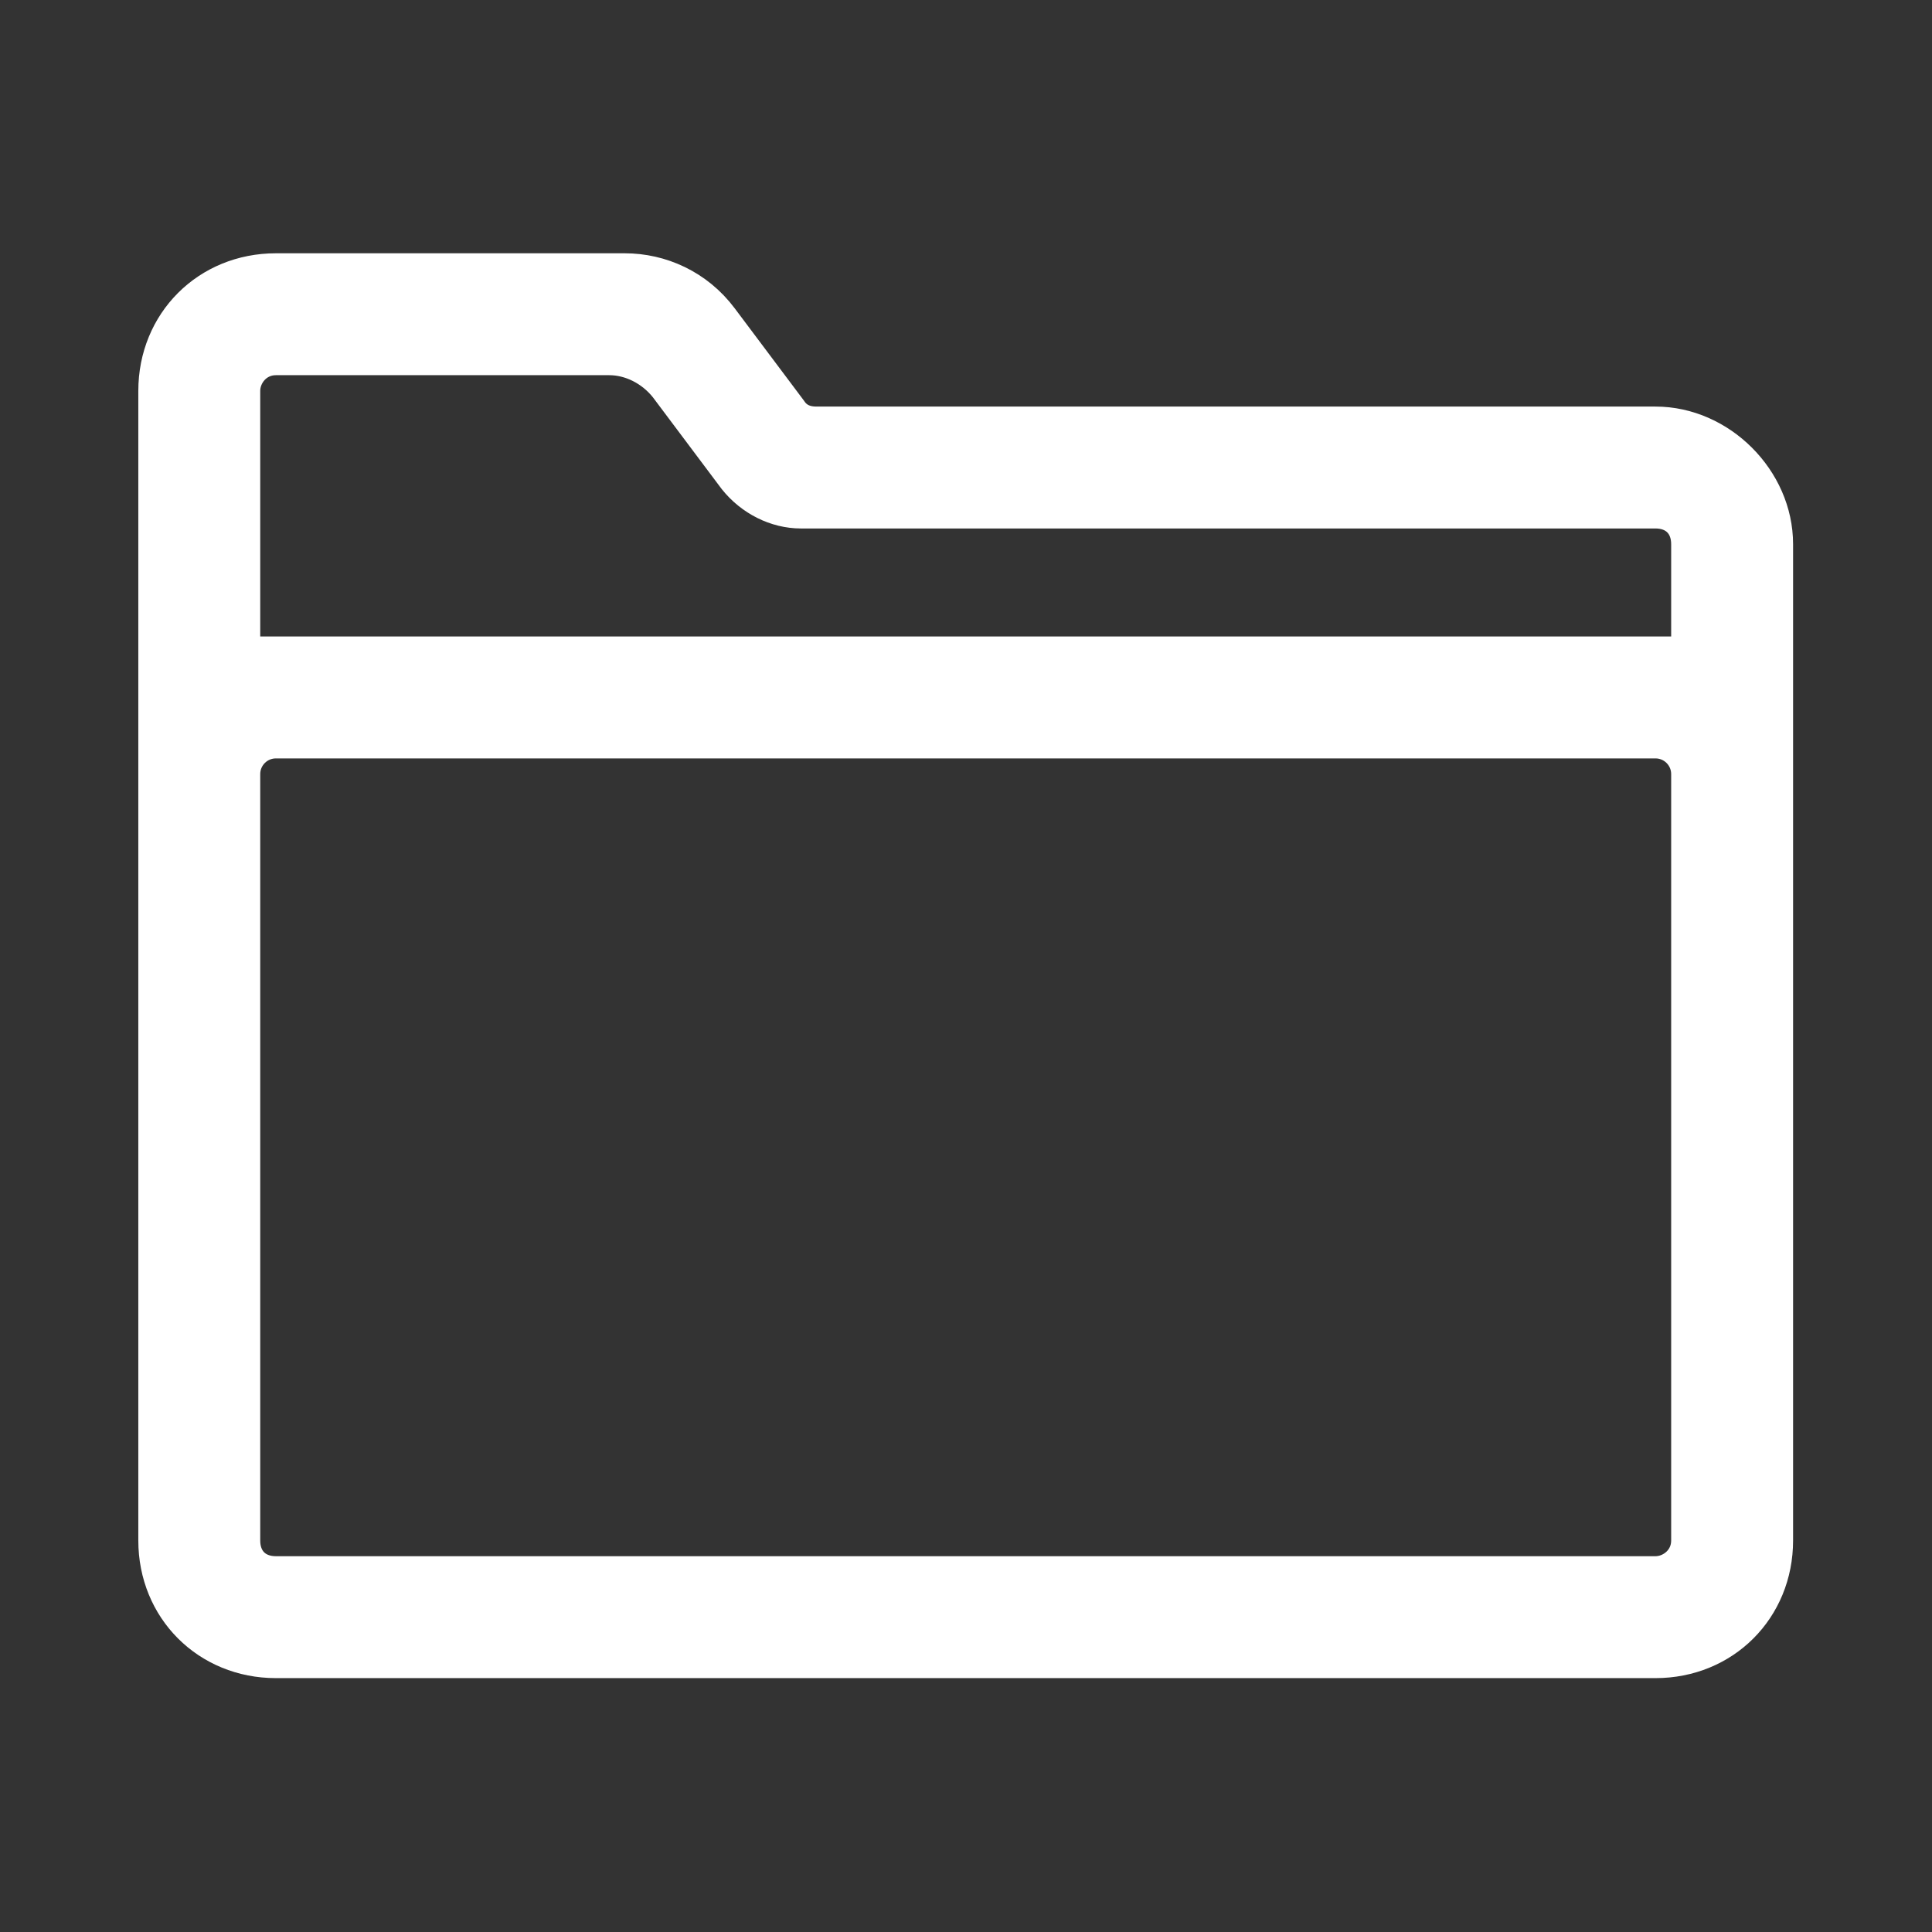 <?xml version="1.0" encoding="UTF-8" standalone="no"?><!DOCTYPE svg PUBLIC "-//W3C//DTD SVG 1.1//EN" "http://www.w3.org/Graphics/SVG/1.1/DTD/svg11.dtd"><svg width="100%" height="100%" viewBox="0 0 1067 1067" version="1.1" xmlns="http://www.w3.org/2000/svg" xmlns:xlink="http://www.w3.org/1999/xlink" xml:space="preserve" xmlns:serif="http://www.serif.com/" style="fill-rule:evenodd;clip-rule:evenodd;stroke-linejoin:round;stroke-miterlimit:2;"><rect x="0" y="0" width="1067" height="1067" fill="#333333" stroke="none"/><path id="Folder" d="M914.286,237.037l-463.492,0c-6.35,0 -12.699,-2.116 -16.932,-8.466l-38.095,-50.793c-12.698,-16.931 -31.746,-25.397 -50.793,-25.397l-192.593,-0c-35.979,-0 -63.492,27.513 -63.492,63.492l-0,634.921c-0,35.978 27.513,63.492 63.492,63.492l761.905,-0c35.979,-0 63.492,-27.514 63.492,-63.492l-0,-550.265c-0,-33.862 -29.63,-63.492 -63.492,-63.492Zm-761.905,-42.328l184.127,-0c12.698,-0 25.397,6.349 33.862,16.931l38.096,50.794c8.465,10.582 21.164,16.931 33.862,16.931l471.958,0c12.698,0 21.164,8.466 21.164,21.164l-0,63.492l-804.233,0l-0,-148.148c-0,-10.582 8.466,-21.164 21.164,-21.164Zm761.905,677.249l-761.905,-0c-12.698,-0 -21.164,-8.466 -21.164,-21.164c-0,-0 -0,-334.915 -0,-423.281c-0,-11.688 9.475,-21.164 21.164,-21.164c113.43,0 648.475,0 761.905,0c11.688,0 21.164,9.476 21.164,21.164c-0,88.366 -0,423.281 -0,423.281c-0,12.698 -10.582,21.164 -21.164,21.164Z" style="fill:#fff;fill-rule:nonzero;stroke:#fff;stroke-width:25px;"/></svg>